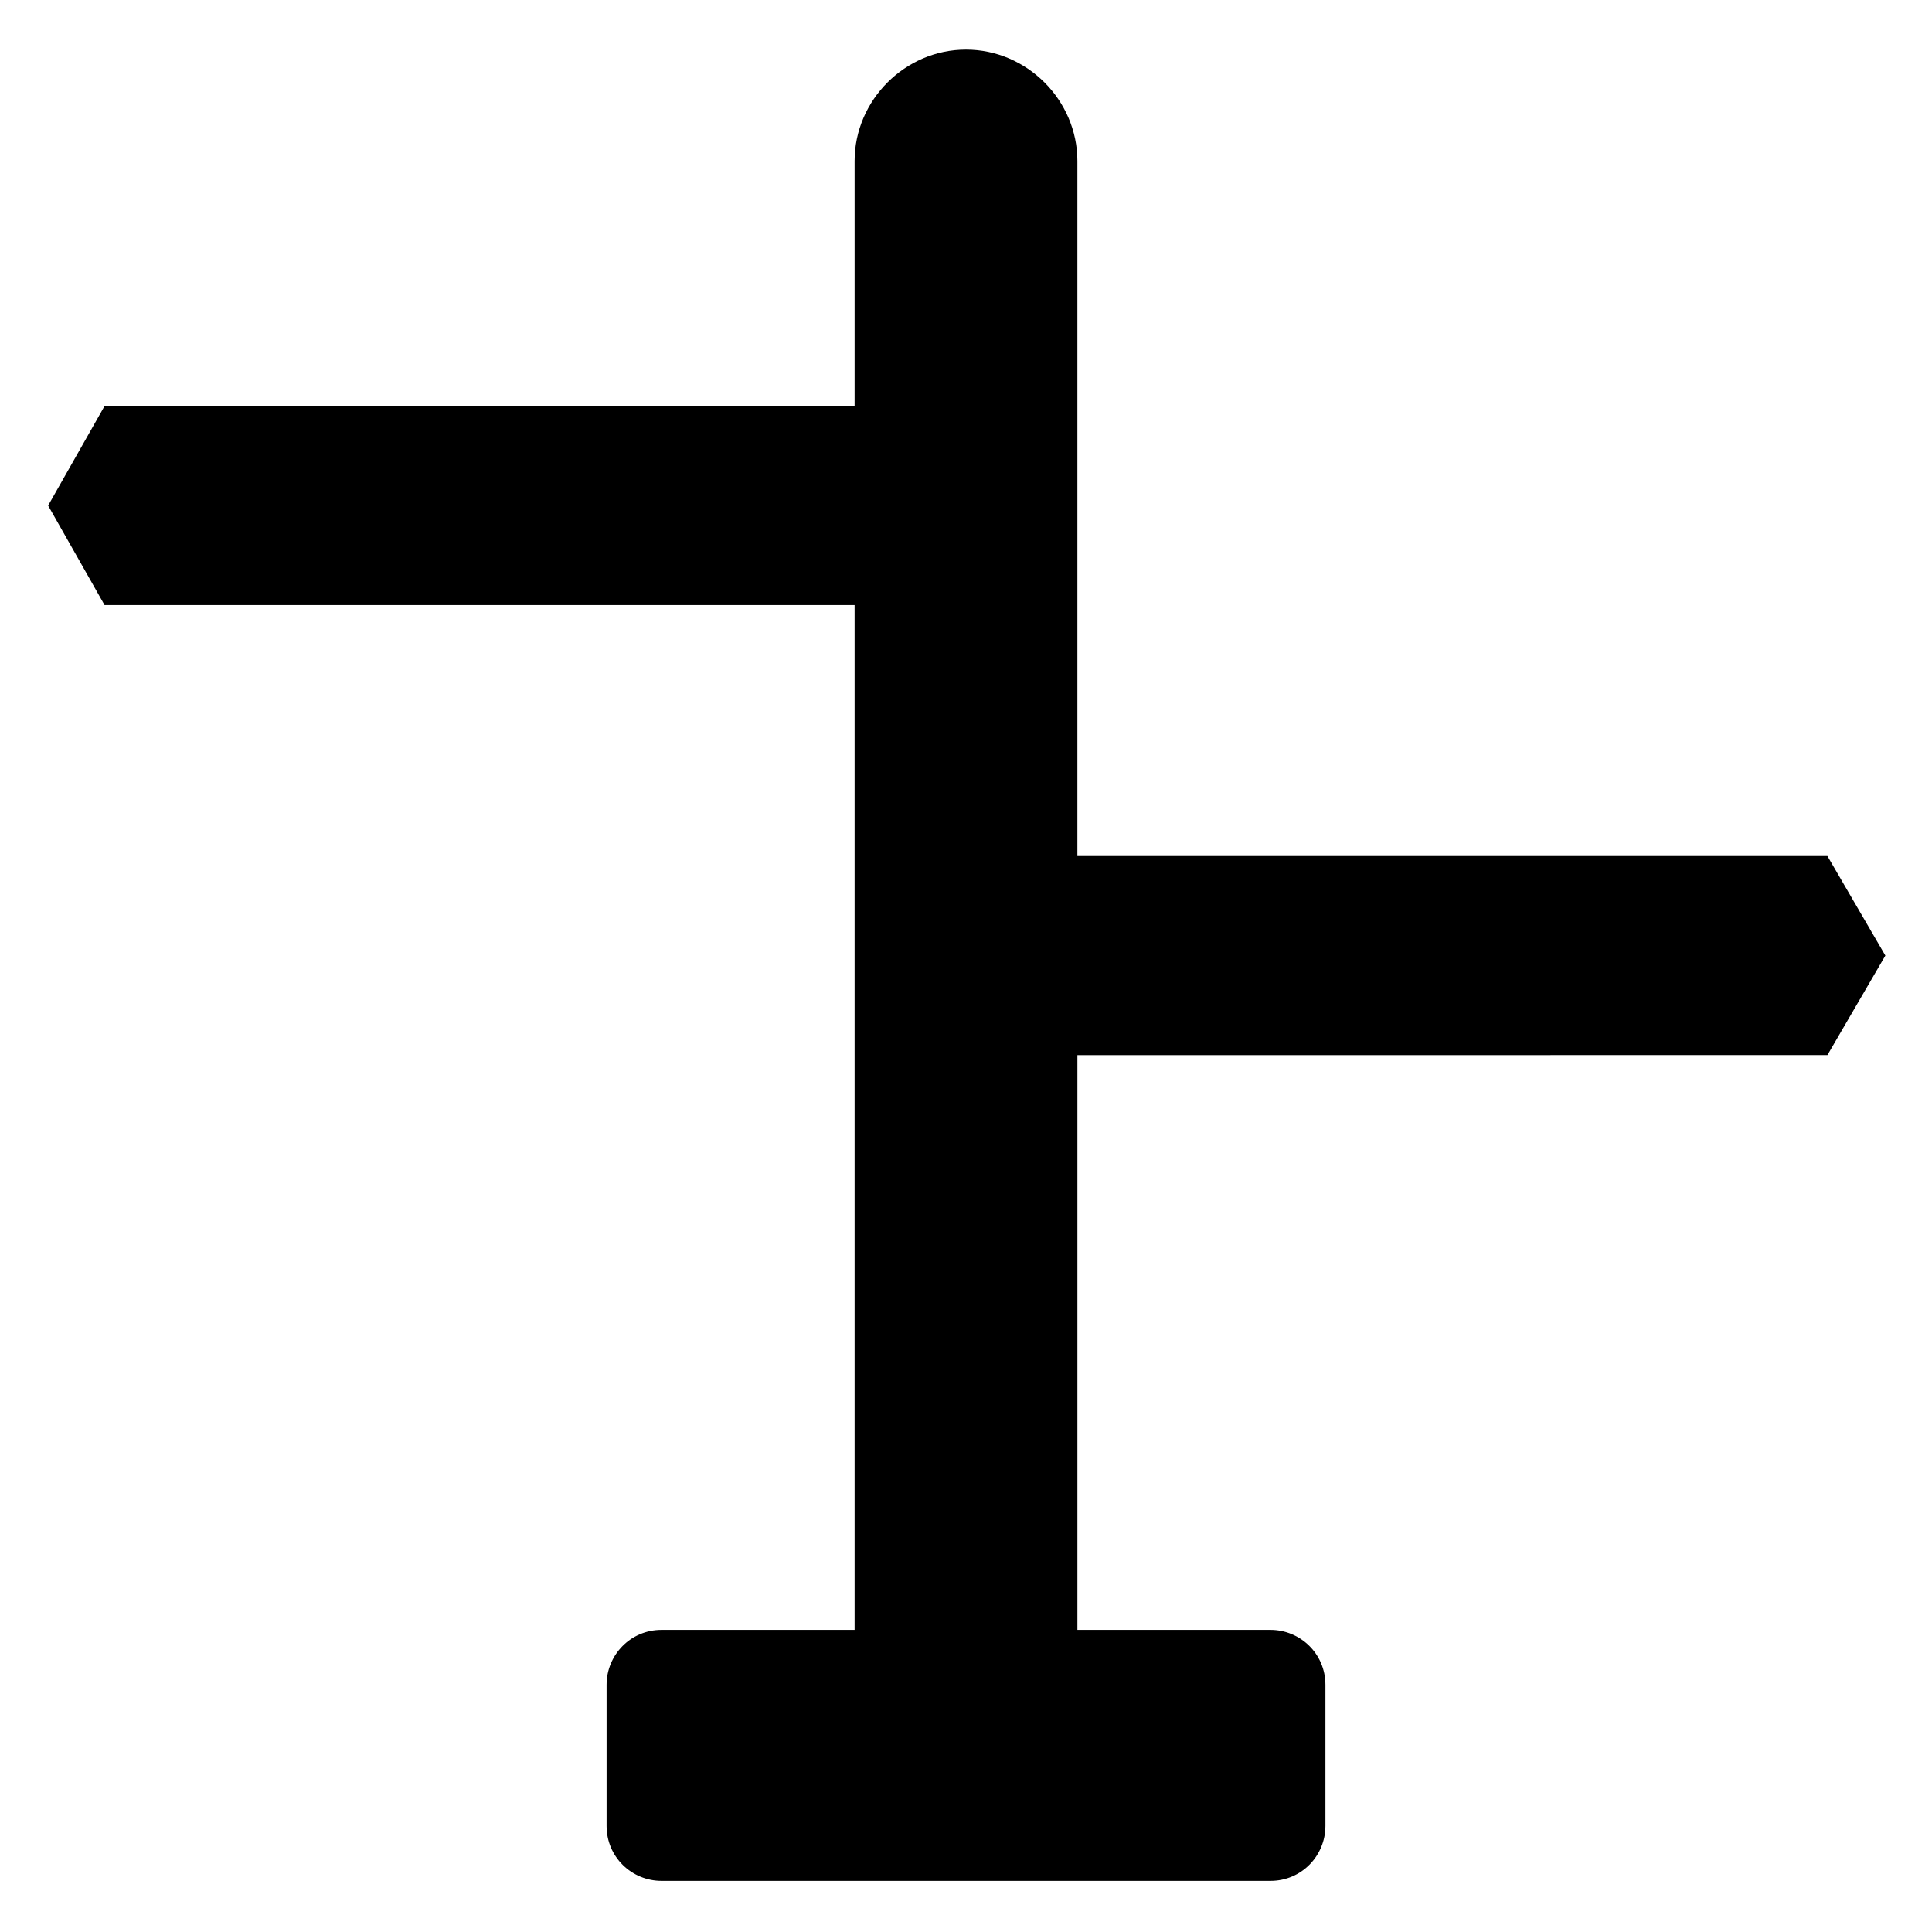 <?xml version="1.0" encoding="UTF-8"?>
<!-- Uploaded to: SVG Repo, www.svgrepo.com, Generator: SVG Repo Mixer Tools -->
<svg fill="#000000" width="800px" height="800px" version="1.1" viewBox="144 144 512 512" xmlns="http://www.w3.org/2000/svg">
 <path d="m628.29 423.61 15.352-26.371-15.352-26.371h-198.77v-184.2c0-16.137-13.383-29.52-29.52-29.52s-29.52 13.383-29.52 29.52v64.945l-198.77-0.004-14.957 26.371 14.957 26.371h198.77v271.59h-51.168c-8.266 0-14.562 6.691-14.562 14.562v37.391c0 8.266 6.691 14.562 14.562 14.562h161.38c8.266 0 14.562-6.691 14.562-14.562v-37.391c0-8.266-6.691-14.562-14.562-14.562h-51.168v-152.32z"/>
</svg>